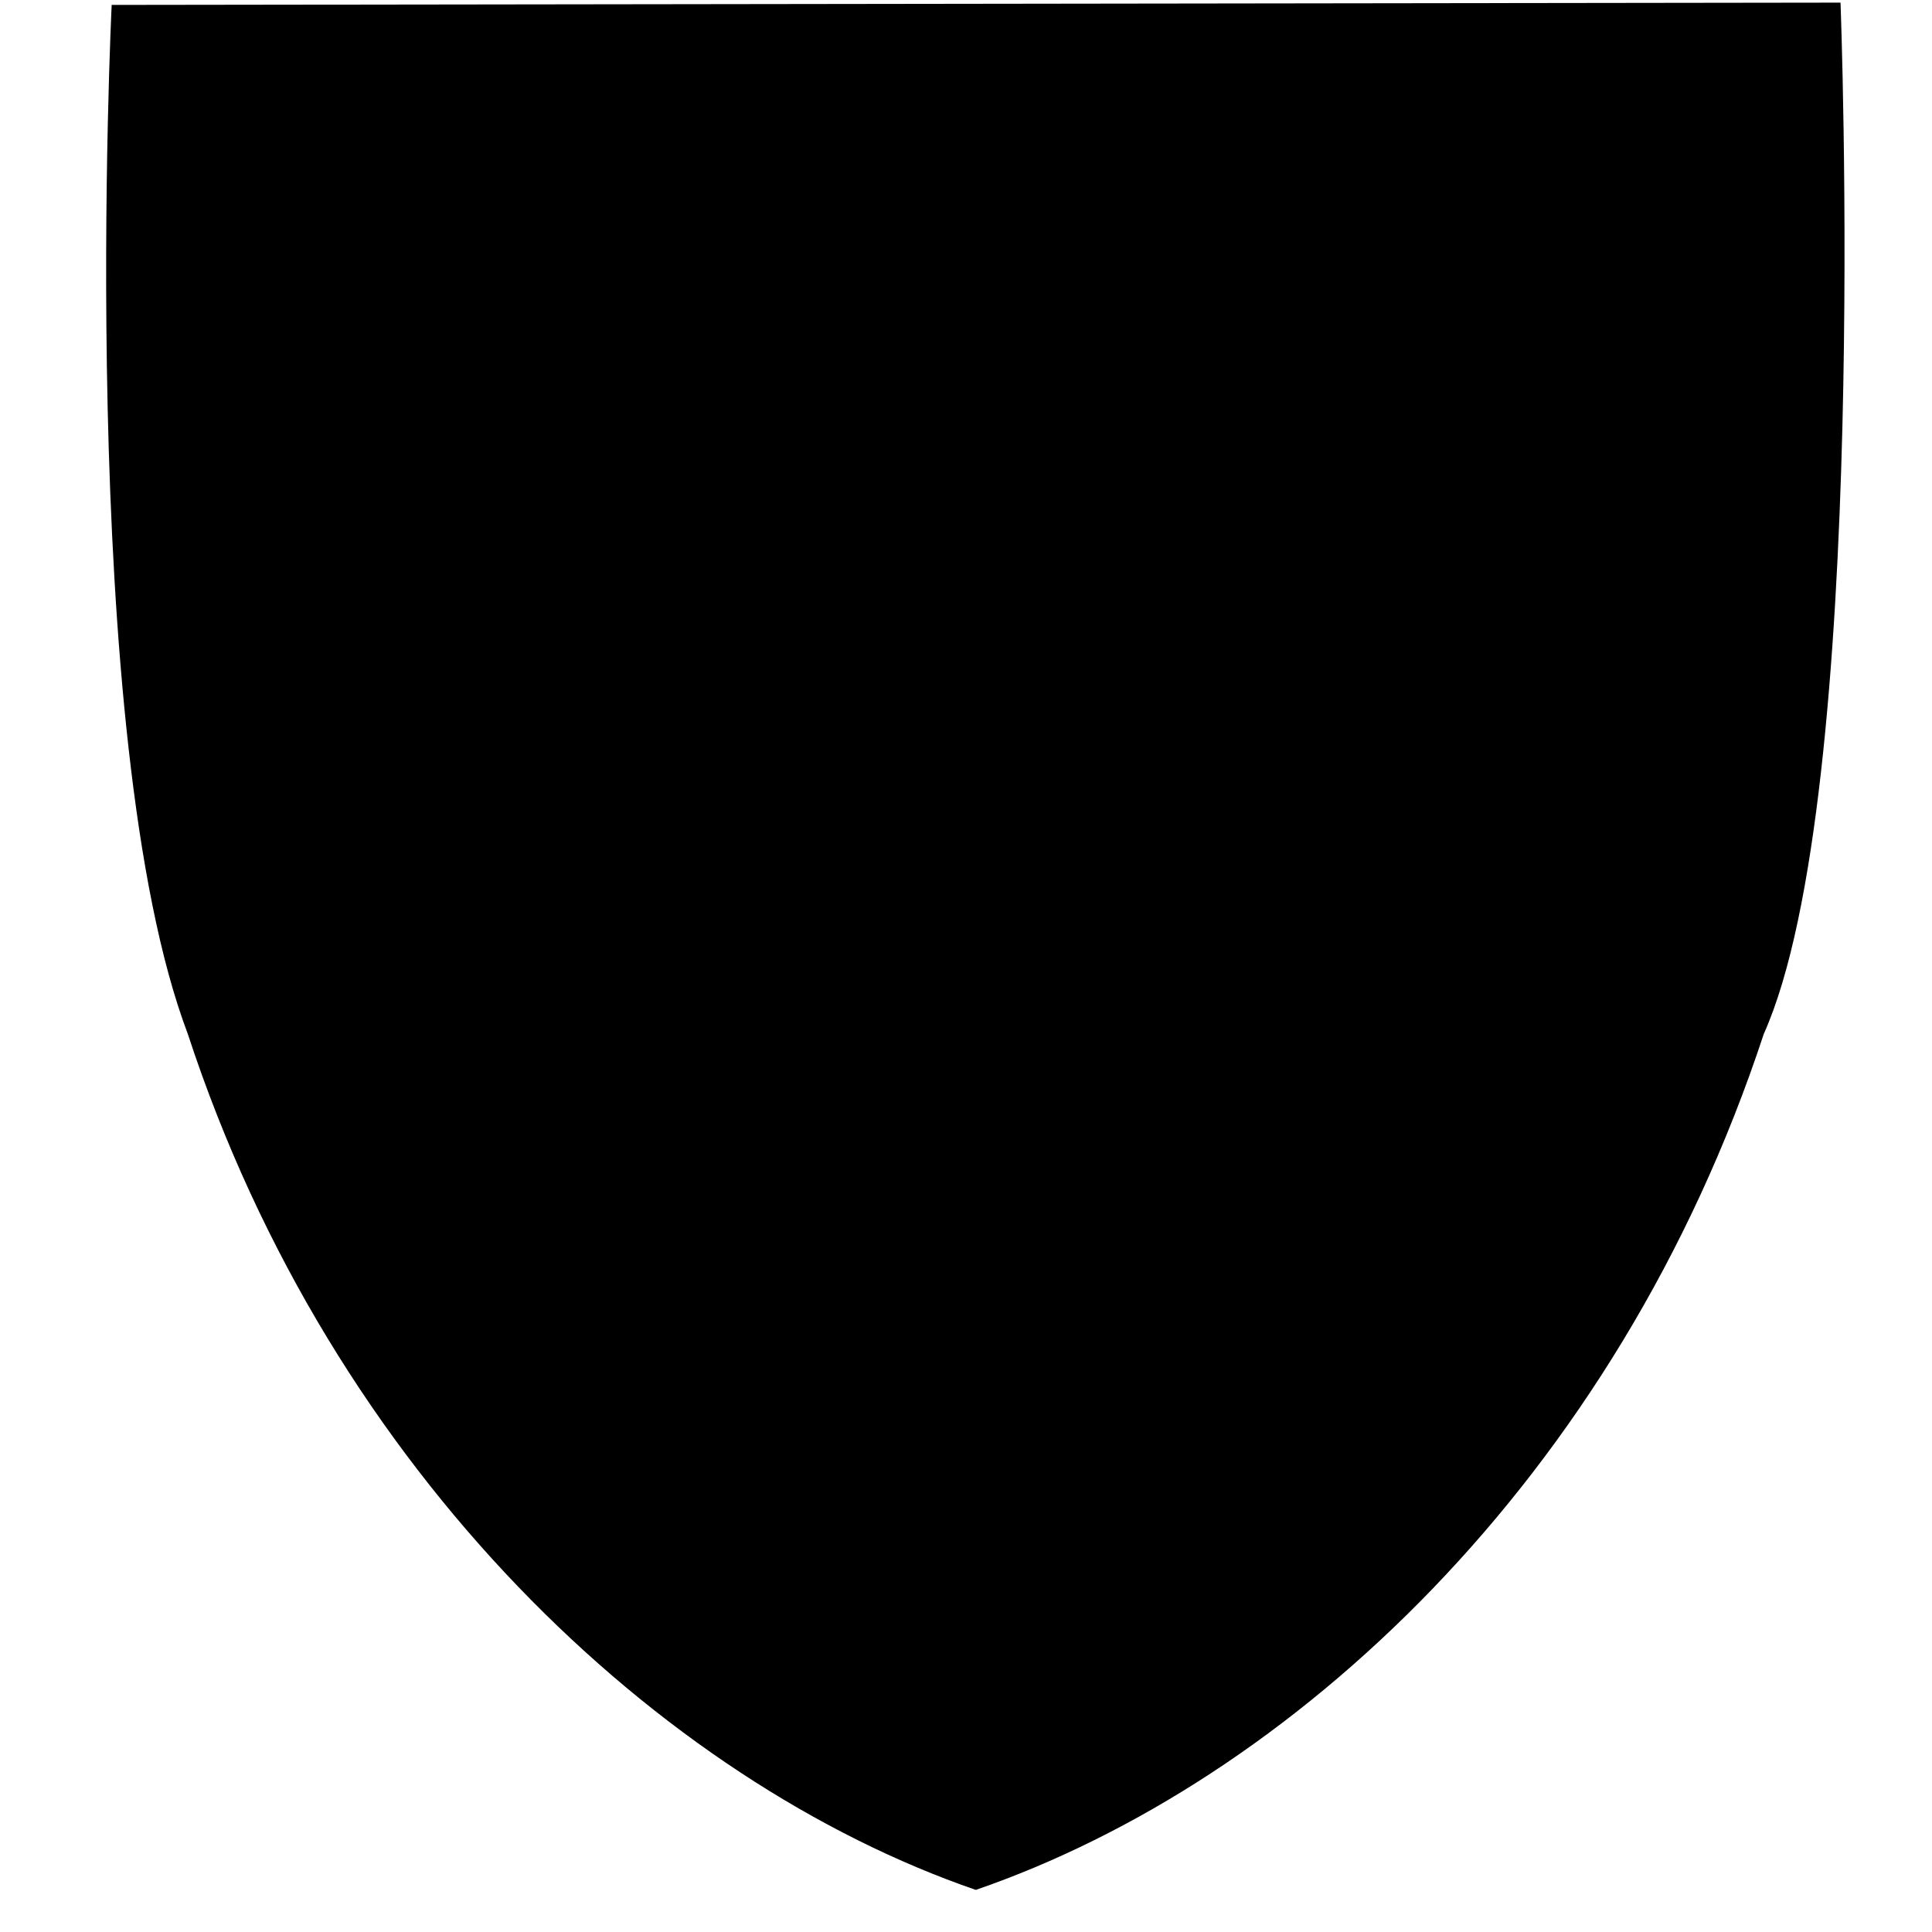 <svg width="103" xmlns="http://www.w3.org/2000/svg" height="103" id="screenshot-c4d4cea9-5c99-80b8-8004-bd849c8ad5c6" viewBox="-3434 -121 103 103" style="-webkit-print-color-adjust::exact" xmlns:xlink="http://www.w3.org/1999/xlink" fill="none" version="1.1">
  <g id="shape-c4d4cea9-5c99-80b8-8004-bd849c8ad5c6" data-testid="LOGO STADE ABIDJAN" style="fill:#000000" version="1.1" x="0" y="0" xml:space="preserve" rx="0" ry="0">
    <g id="shape-c4d4cea9-5c99-80b8-8004-bd849c8ad5d7" data-testid="svg-style">
      <style>
        #shape-c4d4cea9-5c99-80b8-8004-bd849c8ad5c6 {
          .st0 {
            fill: #FFFFFF;
          }

          .st1 {
            fill: #E31B1F;
          }

          .st2 {
            fill: #E42323;
          }

          .st3 {
            fill: #2C3689;
          }

          .st4 {
            fill: #2C3887;
          }
        }
      </style>
    </g>
    <g id="shape-c4d4cea9-5c99-80b8-8004-bd849c8ad5d8" data-testid="svg-path">
      <g class="fills" id="fills-c4d4cea9-5c99-80b8-8004-bd849c8ad5d8">
        <path d="M-3335.877,-120.860C-3335.877,-120.860,-3334.252,-78.639,-3339.967,-65.881C-3347.817,-42.057,-3365.207,-26.026,-3381.978,-20.244C-3398.749,-26.026,-3416.294,-42.388,-3423.989,-65.881C-3429.969,-81.679,-3428.046,-120.738,-3428.046,-120.738L-3335.877,-120.860ZZ" style="enable-background:new 0 0 1356.8 1356.8" class="st0">
        </path>
      </g>
    </g>
    <g id="shape-c4d4cea9-5c99-80b8-8004-bd849c8ad5da" data-testid="svg-path">
      <g class="fills" id="fills-c4d4cea9-5c99-80b8-8004-bd849c8ad5da">
        <path d="M-3393.520,-90.811L-3393.951,-87.384L-3393.066,-87.384L-3393.520,-90.811ZZM-3393.520,-90.811L-3393.951,-87.384L-3393.066,-87.384L-3393.520,-90.811ZZM-3393.520,-90.811L-3393.951,-87.384L-3393.066,-87.384L-3393.520,-90.811ZZM-3385.582,-90.634C-3385.914,-90.634,-3386.079,-90.502,-3386.079,-90.225L-3386.079,-84.443C-3386.079,-84.156,-3385.914,-84.023,-3385.582,-84.023C-3385.261,-84.023,-3385.096,-84.167,-3385.096,-84.443L-3385.096,-90.203C-3385.096,-90.491,-3385.261,-90.634,-3385.582,-90.634ZZM-3385.582,-90.634C-3385.914,-90.634,-3386.079,-90.502,-3386.079,-90.225L-3386.079,-84.443C-3386.079,-84.156,-3385.914,-84.023,-3385.582,-84.023C-3385.261,-84.023,-3385.096,-84.167,-3385.096,-84.443L-3385.096,-90.203C-3385.096,-90.491,-3385.261,-90.634,-3385.582,-90.634ZZM-3393.520,-90.811L-3393.951,-87.384L-3393.066,-87.384L-3393.520,-90.811ZZM-3393.520,-90.811L-3393.951,-87.384L-3393.066,-87.384L-3393.520,-90.811ZZM-3385.582,-90.634C-3385.914,-90.634,-3386.079,-90.502,-3386.079,-90.225L-3386.079,-84.443C-3386.079,-84.156,-3385.914,-84.023,-3385.582,-84.023C-3385.261,-84.023,-3385.096,-84.167,-3385.096,-84.443L-3385.096,-90.203C-3385.096,-90.491,-3385.261,-90.634,-3385.582,-90.634ZZM-3374.925,-90.634C-3375.256,-90.634,-3375.422,-90.491,-3375.422,-90.214L-3375.422,-84.454C-3375.422,-84.167,-3375.256,-84.034,-3374.925,-84.034C-3374.593,-84.034,-3374.438,-84.178,-3374.438,-84.454L-3374.438,-90.225C-3374.427,-90.491,-3374.593,-90.634,-3374.925,-90.634ZZM-3374.925,-90.634C-3375.256,-90.634,-3375.422,-90.491,-3375.422,-90.214L-3375.422,-84.454C-3375.422,-84.167,-3375.256,-84.034,-3374.925,-84.034C-3374.593,-84.034,-3374.438,-84.178,-3374.438,-84.454L-3374.438,-90.225C-3374.427,-90.491,-3374.593,-90.634,-3374.925,-90.634ZZM-3385.582,-90.634C-3385.914,-90.634,-3386.079,-90.502,-3386.079,-90.225L-3386.079,-84.443C-3386.079,-84.156,-3385.914,-84.023,-3385.582,-84.023C-3385.261,-84.023,-3385.096,-84.167,-3385.096,-84.443L-3385.096,-90.203C-3385.096,-90.491,-3385.261,-90.634,-3385.582,-90.634ZZM-3393.520,-90.811L-3393.951,-87.384L-3393.066,-87.384L-3393.520,-90.811ZZM-3393.520,-90.811L-3393.951,-87.384L-3393.066,-87.384L-3393.520,-90.811ZZM-3385.582,-90.634C-3385.914,-90.634,-3386.079,-90.502,-3386.079,-90.225L-3386.079,-84.443C-3386.079,-84.156,-3385.914,-84.023,-3385.582,-84.023C-3385.261,-84.023,-3385.096,-84.167,-3385.096,-84.443L-3385.096,-90.203C-3385.096,-90.491,-3385.261,-90.634,-3385.582,-90.634ZZM-3374.925,-90.634C-3375.256,-90.634,-3375.422,-90.491,-3375.422,-90.214L-3375.422,-84.454C-3375.422,-84.167,-3375.256,-84.034,-3374.925,-84.034C-3374.593,-84.034,-3374.438,-84.178,-3374.438,-84.454L-3374.438,-90.225C-3374.427,-90.491,-3374.593,-90.634,-3374.925,-90.634ZZM-3374.925,-90.634C-3375.256,-90.634,-3375.422,-90.491,-3375.422,-90.214L-3375.422,-84.454C-3375.422,-84.167,-3375.256,-84.034,-3374.925,-84.034C-3374.593,-84.034,-3374.438,-84.178,-3374.438,-84.454L-3374.438,-90.225C-3374.427,-90.491,-3374.593,-90.634,-3374.925,-90.634ZZM-3385.582,-90.634C-3385.914,-90.634,-3386.079,-90.502,-3386.079,-90.225L-3386.079,-84.443C-3386.079,-84.156,-3385.914,-84.023,-3385.582,-84.023C-3385.261,-84.023,-3385.096,-84.167,-3385.096,-84.443L-3385.096,-90.203C-3385.096,-90.491,-3385.261,-90.634,-3385.582,-90.634ZZM-3393.520,-90.811L-3393.951,-87.384L-3393.066,-87.384L-3393.520,-90.811ZZM-3393.520,-90.811L-3393.951,-87.384L-3393.066,-87.384L-3393.520,-90.811ZZM-3385.582,-90.634C-3385.914,-90.634,-3386.079,-90.502,-3386.079,-90.225L-3386.079,-84.443C-3386.079,-84.156,-3385.914,-84.023,-3385.582,-84.023C-3385.261,-84.023,-3385.096,-84.167,-3385.096,-84.443L-3385.096,-90.203C-3385.096,-90.491,-3385.261,-90.634,-3385.582,-90.634ZZM-3374.925,-90.634C-3375.256,-90.634,-3375.422,-90.491,-3375.422,-90.214L-3375.422,-84.454C-3375.422,-84.167,-3375.256,-84.034,-3374.925,-84.034C-3374.593,-84.034,-3374.438,-84.178,-3374.438,-84.454L-3374.438,-90.225C-3374.427,-90.491,-3374.593,-90.634,-3374.925,-90.634ZZM-3364.444,-86.135L-3364.444,-84.443C-3364.444,-84.156,-3364.278,-84.023,-3363.935,-84.023C-3363.626,-84.023,-3363.471,-84.167,-3363.471,-84.443L-3363.471,-86.842C-3364.123,-86.710,-3364.444,-86.477,-3364.444,-86.135ZZM-3364.444,-86.135L-3364.444,-84.443C-3364.444,-84.156,-3364.278,-84.023,-3363.935,-84.023C-3363.626,-84.023,-3363.471,-84.167,-3363.471,-84.443L-3363.471,-86.842C-3364.123,-86.710,-3364.444,-86.477,-3364.444,-86.135ZZM-3374.925,-90.634C-3375.256,-90.634,-3375.422,-90.491,-3375.422,-90.214L-3375.422,-84.454C-3375.422,-84.167,-3375.256,-84.034,-3374.925,-84.034C-3374.593,-84.034,-3374.438,-84.178,-3374.438,-84.454L-3374.438,-90.225C-3374.427,-90.491,-3374.593,-90.634,-3374.925,-90.634ZZM-3385.582,-90.634C-3385.914,-90.634,-3386.079,-90.502,-3386.079,-90.225L-3386.079,-84.443C-3386.079,-84.156,-3385.914,-84.023,-3385.582,-84.023C-3385.261,-84.023,-3385.096,-84.167,-3385.096,-84.443L-3385.096,-90.203C-3385.096,-90.491,-3385.261,-90.634,-3385.582,-90.634ZZM-3393.520,-90.811L-3393.951,-87.384L-3393.066,-87.384L-3393.520,-90.811ZZM-3338.221,-95.875L-3426.089,-95.753C-3426.089,-95.753,-3426.299,-94.570,-3426.012,-91.065C-3423.635,-89.286,-3419.345,-86.323,-3417.223,-84.709C-3414.614,-82.708,-3412.071,-80.596,-3409.362,-78.728C-3405.802,-76.273,-3401.712,-75.743,-3397.489,-75.908C-3396.892,-75.931,-3396.295,-75.908,-3395.300,-75.908C-3396.217,-74.140,-3396.936,-72.758,-3397.666,-71.365C-3398.428,-69.905,-3398.174,-69.485,-3396.494,-69.463C-3392.856,-69.419,-3389.927,-71.011,-3387.517,-73.598C-3386.710,-74.460,-3386.168,-74.571,-3385.129,-73.896C-3383.083,-72.581,-3380.939,-71.376,-3378.750,-70.325C-3376.959,-69.463,-3375.024,-68.888,-3373.156,-68.181C-3373.100,-68.313,-3380.983,-73.178,-3384.897,-75.599C-3386.301,-76.461,-3387.240,-76.450,-3388.191,-75.046C-3388.622,-74.394,-3389.252,-73.852,-3389.883,-73.366C-3391.596,-72.006,-3393.464,-70.967,-3396.029,-70.956C-3394.570,-74.283,-3393.188,-77.312,-3391.939,-80.397C-3391.287,-81.878,-3391.043,-81.845,-3389.761,-81.668C-3385.770,-81.093,-3381.713,-80.817,-3377.788,-79.944C-3374.350,-79.181,-3370.934,-78.020,-3367.739,-76.539C-3365.649,-75.566,-3363.770,-75.146,-3361.658,-75.886C-3360.055,-76.450,-3358.364,-76.926,-3356.971,-77.843C-3351.255,-81.591,-3345.716,-85.693,-3340.023,-89.485C-3339.249,-90.170,-3339.094,-90.292,-3338.685,-90.546C-3338.132,-94.625,-3338.221,-95.875,-3338.221,-95.875ZZM-3401.955,-82.708L-3404.111,-82.708L-3404.354,-83.017C-3404.841,-82.719,-3405.393,-82.575,-3406.012,-82.575C-3406.742,-82.575,-3407.361,-82.708,-3407.870,-82.984C-3408.378,-83.260,-3408.633,-83.625,-3408.633,-84.101L-3408.633,-90.789C-3408.633,-91.187,-3408.434,-91.497,-3408.024,-91.729C-3407.615,-91.961,-3407.129,-92.083,-3406.565,-92.083C-3405.780,-92.083,-3405.194,-91.972,-3404.807,-91.740L-3404.807,-94.205L-3401.966,-94.205L-3401.955,-82.708ZZM-3400.308,-90.833L-3401.480,-90.833L-3400.407,-94.404L-3398.915,-94.404L-3400.308,-90.833ZZM-3392.293,-82.708L-3392.823,-85.792L-3394.216,-85.792L-3394.747,-82.708L-3397.865,-82.708L-3395.521,-94.205L-3391.541,-94.205L-3389.186,-82.708L-3392.293,-82.708ZZM-3382.254,-84.101C-3382.254,-83.636,-3382.509,-83.260,-3383.028,-82.984C-3383.537,-82.708,-3384.156,-82.575,-3384.874,-82.575C-3385.438,-82.575,-3385.991,-82.719,-3386.533,-83.017L-3386.776,-82.708L-3388.932,-82.708L-3388.932,-94.205L-3386.091,-94.205L-3386.091,-91.740C-3385.748,-91.972,-3385.162,-92.083,-3384.322,-92.083C-3383.813,-92.083,-3383.338,-91.972,-3382.907,-91.751C-3382.475,-91.530,-3382.265,-91.209,-3382.265,-90.789L-3382.254,-84.101ZZM-3378.838,-82.708L-3381.679,-82.708L-3381.679,-92.016L-3378.838,-92.016L-3378.838,-82.708ZZM-3378.838,-92.525L-3381.679,-92.525L-3381.679,-94.205L-3378.838,-94.205L-3378.838,-92.525ZZM-3373.985,-83.017C-3374.471,-82.719,-3375.024,-82.575,-3375.643,-82.575C-3376.373,-82.575,-3376.992,-82.708,-3377.500,-82.984C-3378.009,-83.260,-3378.263,-83.625,-3378.263,-84.101L-3378.263,-90.789C-3378.263,-91.187,-3378.064,-91.497,-3377.655,-91.729C-3377.246,-91.961,-3376.760,-92.083,-3376.185,-92.083C-3375.400,-92.083,-3374.814,-91.972,-3374.427,-91.740L-3374.427,-94.205L-3371.586,-94.205L-3371.586,-82.708L-3373.742,-82.708L-3373.985,-83.017ZZM-3368.059,-82.486C-3368.059,-81.315,-3368.833,-80.729,-3370.370,-80.729L-3372.492,-80.729L-3372.492,-82.077C-3371.752,-82.077,-3371.298,-82.111,-3371.133,-82.166C-3370.978,-82.221,-3370.889,-82.409,-3370.889,-82.719L-3370.889,-92.005L-3368.048,-92.005L-3368.059,-82.486ZZM-3368.059,-92.525L-3370.900,-92.525L-3370.900,-94.205L-3368.059,-94.205L-3368.059,-92.525ZZM-3360.630,-82.708L-3363.139,-82.708L-3363.139,-83.072C-3363.349,-82.752,-3363.958,-82.586,-3364.964,-82.586C-3366.511,-82.586,-3367.285,-83.072,-3367.285,-84.045L-3367.285,-85.914C-3367.285,-86.334,-3367.097,-86.699,-3366.721,-87.008C-3366.346,-87.318,-3365.594,-87.705,-3364.455,-88.169C-3363.792,-88.434,-3363.471,-88.644,-3363.471,-88.810L-3363.471,-90.192C-3363.471,-90.502,-3363.637,-90.645,-3363.958,-90.645C-3364.333,-90.645,-3364.521,-90.269,-3364.521,-89.529C-3364.521,-89.396,-3364.510,-89.197,-3364.488,-88.932C-3364.466,-88.666,-3364.444,-88.467,-3364.444,-88.335L-3367.186,-88.335L-3367.186,-90.192C-3367.186,-91.452,-3366.058,-92.071,-3363.792,-92.071C-3361.680,-92.071,-3360.619,-91.419,-3360.619,-90.104L-3360.630,-82.708ZZM-3353.311,-82.708L-3356.152,-82.708L-3356.152,-90.181C-3356.152,-90.468,-3356.318,-90.601,-3356.650,-90.601C-3356.982,-90.601,-3357.147,-90.468,-3357.147,-90.192L-3357.147,-82.708L-3359.989,-82.708L-3359.989,-92.016L-3357.147,-92.016L-3357.147,-91.707C-3356.772,-91.961,-3356.186,-92.083,-3355.390,-92.083C-3354.881,-92.083,-3354.406,-91.972,-3353.974,-91.751C-3353.543,-91.530,-3353.322,-91.198,-3353.322,-90.767L-3353.311,-82.708ZZM-3364.444,-86.135L-3364.444,-84.443C-3364.444,-84.156,-3364.278,-84.023,-3363.935,-84.023C-3363.626,-84.023,-3363.471,-84.167,-3363.471,-84.443L-3363.471,-86.842C-3364.123,-86.710,-3364.444,-86.477,-3364.444,-86.135ZZM-3374.925,-90.634C-3375.256,-90.634,-3375.422,-90.491,-3375.422,-90.214L-3375.422,-84.454C-3375.422,-84.167,-3375.256,-84.034,-3374.925,-84.034C-3374.593,-84.034,-3374.438,-84.178,-3374.438,-84.454L-3374.438,-90.225C-3374.427,-90.491,-3374.593,-90.634,-3374.925,-90.634ZZM-3385.582,-90.634C-3385.914,-90.634,-3386.079,-90.502,-3386.079,-90.225L-3386.079,-84.443C-3386.079,-84.156,-3385.914,-84.023,-3385.582,-84.023C-3385.261,-84.023,-3385.096,-84.167,-3385.096,-84.443L-3385.096,-90.203C-3385.096,-90.491,-3385.261,-90.634,-3385.582,-90.634ZZM-3393.951,-87.384L-3393.066,-87.384L-3393.520,-90.811L-3393.951,-87.384ZZM-3405.283,-90.634C-3405.614,-90.634,-3405.780,-90.491,-3405.780,-90.214L-3405.780,-84.454C-3405.780,-84.167,-3405.614,-84.034,-3405.283,-84.034C-3404.951,-84.034,-3404.796,-84.178,-3404.796,-84.454L-3404.796,-90.225C-3404.796,-90.491,-3404.962,-90.634,-3405.283,-90.634ZZM-3393.520,-90.811L-3393.951,-87.384L-3393.066,-87.384L-3393.520,-90.811ZZM-3385.582,-90.634C-3385.914,-90.634,-3386.079,-90.502,-3386.079,-90.225L-3386.079,-84.443C-3386.079,-84.156,-3385.914,-84.023,-3385.582,-84.023C-3385.261,-84.023,-3385.096,-84.167,-3385.096,-84.443L-3385.096,-90.203C-3385.096,-90.491,-3385.261,-90.634,-3385.582,-90.634ZZM-3374.925,-90.634C-3375.256,-90.634,-3375.422,-90.491,-3375.422,-90.214L-3375.422,-84.454C-3375.422,-84.167,-3375.256,-84.034,-3374.925,-84.034C-3374.593,-84.034,-3374.438,-84.178,-3374.438,-84.454L-3374.438,-90.225C-3374.427,-90.491,-3374.593,-90.634,-3374.925,-90.634ZZM-3364.444,-86.135L-3364.444,-84.443C-3364.444,-84.156,-3364.278,-84.023,-3363.935,-84.023C-3363.626,-84.023,-3363.471,-84.167,-3363.471,-84.443L-3363.471,-86.842C-3364.123,-86.710,-3364.444,-86.477,-3364.444,-86.135ZZM-3364.444,-86.135L-3364.444,-84.443C-3364.444,-84.156,-3364.278,-84.023,-3363.935,-84.023C-3363.626,-84.023,-3363.471,-84.167,-3363.471,-84.443L-3363.471,-86.842C-3364.123,-86.710,-3364.444,-86.477,-3364.444,-86.135ZZM-3374.925,-90.634C-3375.256,-90.634,-3375.422,-90.491,-3375.422,-90.214L-3375.422,-84.454C-3375.422,-84.167,-3375.256,-84.034,-3374.925,-84.034C-3374.593,-84.034,-3374.438,-84.178,-3374.438,-84.454L-3374.438,-90.225C-3374.427,-90.491,-3374.593,-90.634,-3374.925,-90.634ZZM-3385.582,-90.634C-3385.914,-90.634,-3386.079,-90.502,-3386.079,-90.225L-3386.079,-84.443C-3386.079,-84.156,-3385.914,-84.023,-3385.582,-84.023C-3385.261,-84.023,-3385.096,-84.167,-3385.096,-84.443L-3385.096,-90.203C-3385.096,-90.491,-3385.261,-90.634,-3385.582,-90.634ZZM-3393.520,-90.811L-3393.951,-87.384L-3393.066,-87.384L-3393.520,-90.811ZZM-3393.520,-90.811L-3393.951,-87.384L-3393.066,-87.384L-3393.520,-90.811ZZM-3385.582,-90.634C-3385.914,-90.634,-3386.079,-90.502,-3386.079,-90.225L-3386.079,-84.443C-3386.079,-84.156,-3385.914,-84.023,-3385.582,-84.023C-3385.261,-84.023,-3385.096,-84.167,-3385.096,-84.443L-3385.096,-90.203C-3385.096,-90.491,-3385.261,-90.634,-3385.582,-90.634ZZM-3374.925,-90.634C-3375.256,-90.634,-3375.422,-90.491,-3375.422,-90.214L-3375.422,-84.454C-3375.422,-84.167,-3375.256,-84.034,-3374.925,-84.034C-3374.593,-84.034,-3374.438,-84.178,-3374.438,-84.454L-3374.438,-90.225C-3374.427,-90.491,-3374.593,-90.634,-3374.925,-90.634ZZM-3374.925,-90.634C-3375.256,-90.634,-3375.422,-90.491,-3375.422,-90.214L-3375.422,-84.454C-3375.422,-84.167,-3375.256,-84.034,-3374.925,-84.034C-3374.593,-84.034,-3374.438,-84.178,-3374.438,-84.454L-3374.438,-90.225C-3374.427,-90.491,-3374.593,-90.634,-3374.925,-90.634ZZM-3385.582,-90.634C-3385.914,-90.634,-3386.079,-90.502,-3386.079,-90.225L-3386.079,-84.443C-3386.079,-84.156,-3385.914,-84.023,-3385.582,-84.023C-3385.261,-84.023,-3385.096,-84.167,-3385.096,-84.443L-3385.096,-90.203C-3385.096,-90.491,-3385.261,-90.634,-3385.582,-90.634ZZM-3393.520,-90.811L-3393.951,-87.384L-3393.066,-87.384L-3393.520,-90.811ZZM-3393.520,-90.811L-3393.951,-87.384L-3393.066,-87.384L-3393.520,-90.811ZZM-3385.582,-90.634C-3385.914,-90.634,-3386.079,-90.502,-3386.079,-90.225L-3386.079,-84.443C-3386.079,-84.156,-3385.914,-84.023,-3385.582,-84.023C-3385.261,-84.023,-3385.096,-84.167,-3385.096,-84.443L-3385.096,-90.203C-3385.096,-90.491,-3385.261,-90.634,-3385.582,-90.634ZZM-3385.582,-90.634C-3385.914,-90.634,-3386.079,-90.502,-3386.079,-90.225L-3386.079,-84.443C-3386.079,-84.156,-3385.914,-84.023,-3385.582,-84.023C-3385.261,-84.023,-3385.096,-84.167,-3385.096,-84.443L-3385.096,-90.203C-3385.096,-90.491,-3385.261,-90.634,-3385.582,-90.634ZZM-3393.520,-90.811L-3393.951,-87.384L-3393.066,-87.384L-3393.520,-90.811ZZM-3393.520,-90.811L-3393.951,-87.384L-3393.066,-87.384L-3393.520,-90.811ZZM-3385.582,-90.634C-3385.914,-90.634,-3386.079,-90.502,-3386.079,-90.225L-3386.079,-84.443C-3386.079,-84.156,-3385.914,-84.023,-3385.582,-84.023C-3385.261,-84.023,-3385.096,-84.167,-3385.096,-84.443L-3385.096,-90.203C-3385.096,-90.491,-3385.261,-90.634,-3385.582,-90.634ZZM-3385.582,-90.634C-3385.914,-90.634,-3386.079,-90.502,-3386.079,-90.225L-3386.079,-84.443C-3386.079,-84.156,-3385.914,-84.023,-3385.582,-84.023C-3385.261,-84.023,-3385.096,-84.167,-3385.096,-84.443L-3385.096,-90.203C-3385.096,-90.491,-3385.261,-90.634,-3385.582,-90.634ZZM-3393.520,-90.811L-3393.951,-87.384L-3393.066,-87.384L-3393.520,-90.811ZZ" style="enable-background:new 0 0 1356.8 1356.8" class="st2">
        </path>
      </g>
    </g>
    <g id="shape-c4d4cea9-5c99-80b8-8004-bd849c8ad5db" data-testid="svg-polygon">
      <g class="fills" id="fills-c4d4cea9-5c99-80b8-8004-bd849c8ad5db">
        <path d="M-3382.453,-106.145L-3380.508,-106.145L-3381.503,-111.673Z" style="enable-background:new 0 0 1356.8 1356.8" class="st3">
        </path>
      </g>
    </g>
    <g id="shape-c4d4cea9-5c99-80b8-8004-bd849c8ad5dc" data-testid="svg-path">
      <g class="fills" id="fills-c4d4cea9-5c99-80b8-8004-bd849c8ad5dc">
        <path d="M-3363.946,-114.746L-3363.946,-100.960C-3362.620,-100.960,-3361.957,-101.292,-3361.957,-101.944L-3361.957,-113.773C-3361.957,-114.426,-3362.620,-114.746,-3363.946,-114.746ZZ" style="enable-background:new 0 0 1356.8 1356.8" class="st3">
        </path>
      </g>
    </g>
    <g id="shape-c4d4cea9-5c99-80b8-8004-bd849c8ad5dd" data-testid="svg-path">
      <g class="fills" id="fills-c4d4cea9-5c99-80b8-8004-bd849c8ad5dd">
        <path d="M-3425.735,-118.428L-3425.735,-96.936L-3338.154,-96.936L-3338.154,-118.428L-3425.735,-118.428ZZM-3407.958,-102.121C-3407.958,-99.656,-3410.645,-98.428,-3416.018,-98.428C-3421.203,-98.428,-3423.790,-99.545,-3423.790,-101.789L-3423.790,-106.012L-3417.477,-106.012L-3417.477,-101.756C-3417.477,-101.336,-3417.035,-101.126,-3416.161,-101.126C-3415.321,-101.126,-3414.890,-101.336,-3414.890,-101.756L-3414.890,-103.956C-3414.890,-104.630,-3415.653,-105.415,-3417.189,-106.322C-3420.141,-108.002,-3421.987,-109.130,-3422.706,-109.705C-3423.425,-110.280,-3423.790,-110.921,-3423.790,-111.606L-3423.790,-113.685C-3423.790,-116.095,-3421.114,-117.289,-3415.752,-117.289C-3410.954,-117.289,-3408.555,-116.194,-3408.555,-114.005L-3408.555,-110.799L-3414.868,-110.799L-3414.868,-114.216C-3414.868,-114.591,-3415.222,-114.768,-3415.929,-114.768C-3416.758,-114.768,-3417.167,-114.415,-3417.167,-113.696L-3417.035,-112.491C-3417.035,-111.805,-3416.250,-110.998,-3414.691,-110.081C-3411.783,-108.456,-3409.937,-107.317,-3409.152,-106.665C-3408.367,-106.023,-3407.969,-105.283,-3407.969,-104.465L-3407.958,-102.121ZZM-3391.983,-114.713L-3395.864,-114.713L-3395.864,-98.594L-3402.817,-98.594L-3402.817,-114.713L-3406.698,-114.713L-3406.698,-117.134L-3391.983,-117.134L-3391.983,-114.713ZZM-3378.772,-98.594L-3379.944,-103.569L-3383.028,-103.569L-3384.211,-98.594L-3391.099,-98.594L-3385.903,-117.134L-3377.091,-117.134L-3371.884,-98.594L-3378.772,-98.594ZZM-3354.958,-102.254C-3354.958,-101.104,-3355.644,-100.197,-3357.026,-99.556C-3358.408,-98.915,-3360.121,-98.594,-3362.167,-98.594L-3370.878,-98.594L-3370.878,-117.134L-3362.211,-117.134C-3360.320,-117.134,-3358.640,-116.836,-3357.170,-116.239C-3355.699,-115.642,-3354.958,-114.724,-3354.958,-113.475L-3354.958,-102.254ZZM-3339.934,-98.594L-3353.532,-98.594L-3353.532,-117.134L-3340.034,-117.134L-3340.034,-114.757L-3346.589,-114.757L-3346.589,-109.738L-3340.675,-109.738L-3340.675,-107.494L-3346.589,-107.494L-3346.589,-100.982L-3339.945,-100.982L-3339.934,-98.594ZZ" style="enable-background:new 0 0 1356.8 1356.8" class="st3">
        </path>
      </g>
    </g>
    <g id="shape-c4d4cea9-5c99-80b8-8004-bd849c8ad5de" data-testid="svg-path">
      <g class="fills" id="fills-c4d4cea9-5c99-80b8-8004-bd849c8ad5de">
        <path d="M-3375.090,-33.577C-3375.090,-33.434,-3374.969,-33.367,-3374.714,-33.367C-3374.471,-33.367,-3374.350,-33.434,-3374.350,-33.577L-3374.350,-35.656C-3374.350,-35.799,-3374.471,-35.866,-3374.714,-35.866C-3374.969,-35.866,-3375.090,-35.799,-3375.090,-35.656L-3375.090,-33.577ZZ" style="enable-background:new 0 0 1356.8 1356.8" class="st3">
        </path>
      </g>
    </g>
    <g id="shape-c4d4cea9-5c99-80b8-8004-bd849c8ad5df" data-testid="svg-path">
      <g class="fills" id="fills-c4d4cea9-5c99-80b8-8004-bd849c8ad5df">
        <path d="M-3385.593,-38.099C-3385.836,-38.099,-3385.969,-38.033,-3385.969,-37.889L-3385.969,-36.363C-3385.969,-36.219,-3385.847,-36.153,-3385.593,-36.153C-3385.350,-36.153,-3385.228,-36.219,-3385.228,-36.363L-3385.228,-37.889C-3385.228,-38.033,-3385.350,-38.099,-3385.593,-38.099ZZ" style="enable-background:new 0 0 1356.8 1356.8" class="st3">
        </path>
      </g>
    </g>
    <g id="shape-c4d4cea9-5c99-80b8-8004-bd849c8ad5e0" data-testid="svg-path">
      <g class="fills" id="fills-c4d4cea9-5c99-80b8-8004-bd849c8ad5e0">
        <path d="M-3344.401,-62.753C-3347.728,-61.514,-3351.034,-60.199,-3354.406,-59.082C-3355.202,-58.817,-3356.307,-58.960,-3357.092,-59.314C-3360.851,-61.006,-3364.543,-62.830,-3368.258,-64.610C-3368.347,-64.433,-3362.719,-61.028,-3359.867,-59.392C-3356.362,-57.391,-3356.296,-56.893,-3359.126,-53.963C-3359.204,-53.886,-3359.270,-53.809,-3359.347,-53.742C-3361.503,-51.653,-3362.277,-51.542,-3364.864,-52.991C-3365.373,-53.278,-3365.881,-53.565,-3366.390,-53.853C-3368.745,-55.180,-3371.099,-56.517,-3373.454,-57.844C-3370.834,-55.644,-3368.026,-53.742,-3365.240,-51.819C-3363.250,-50.448,-3363.228,-49.995,-3365.008,-48.237C-3365.152,-48.082,-3365.317,-47.938,-3365.472,-47.806C-3367.694,-45.926,-3369.751,-45.749,-3372.249,-47.286C-3374.261,-48.524,-3376.251,-49.807,-3378.241,-51.067C-3377.810,-50.348,-3377.224,-49.829,-3376.627,-49.320C-3375.157,-48.104,-3373.642,-46.932,-3372.227,-45.650C-3371.962,-45.407,-3371.873,-44.434,-3372.028,-44.334C-3373.598,-43.350,-3376.970,-42.554,-3376.970,-42.554L-3379.325,-44.754C-3379.325,-44.754,-3380.054,-46.324,-3380.032,-47.054C-3380.010,-47.209,-3380.065,-47.374,-3380.087,-47.529C-3380.474,-49.652,-3381.845,-50.348,-3383.813,-49.420C-3384.322,-49.187,-3384.808,-48.911,-3385.538,-48.524C-3385.836,-50.337,-3385.903,-52.405,-3387.992,-52.449C-3389.584,-52.482,-3391.187,-51.741,-3392.801,-51.332C-3394.426,-54.704,-3394.990,-54.914,-3398.871,-53.963C-3399.258,-53.875,-3399.987,-54.328,-3400.241,-54.726C-3401.159,-56.186,-3402.519,-56.915,-3404.022,-56.329C-3404.785,-56.031,-3405.747,-55.544,-3405.747,-55.544C-3405.747,-55.544,-3407.295,-56.871,-3407.925,-57.468C-3408.500,-58.021,-3409.141,-58.496,-3409.705,-59.060C-3412.668,-62.023,-3418.251,-63.969,-3421.965,-65.948L-3421.965,-65.948C-3412.856,-43.516,-3397.489,-29.244,-3381.978,-22.610C-3366.976,-29.476,-3351.752,-42.455,-3343.118,-63.106C-3343.682,-62.940,-3344.146,-62.852,-3344.401,-62.753ZZM-3388.589,-32.538L-3390.811,-32.538L-3390.811,-37.203L-3391.662,-37.203L-3391.662,-38.132C-3391.342,-38.132,-3391.065,-38.221,-3390.844,-38.397C-3390.623,-38.574,-3390.513,-38.740,-3390.513,-38.906L-3388.589,-38.906L-3388.589,-32.538ZZM-3383.061,-33.721C-3383.061,-32.903,-3383.913,-32.483,-3385.626,-32.483C-3387.296,-32.483,-3388.136,-32.892,-3388.136,-33.710L-3388.136,-35.202L-3385.969,-35.202L-3385.969,-33.577C-3385.969,-33.434,-3385.847,-33.367,-3385.593,-33.367C-3385.350,-33.367,-3385.228,-33.434,-3385.228,-33.577L-3385.228,-35.468C-3385.383,-35.357,-3385.681,-35.313,-3386.124,-35.313C-3386.721,-35.313,-3387.196,-35.401,-3387.572,-35.578C-3387.948,-35.755,-3388.136,-36.009,-3388.136,-36.330L-3388.136,-37.811C-3388.136,-38.176,-3387.904,-38.464,-3387.439,-38.663C-3386.975,-38.862,-3386.367,-38.961,-3385.615,-38.961C-3384.852,-38.961,-3384.233,-38.862,-3383.769,-38.663C-3383.305,-38.464,-3383.072,-38.176,-3383.072,-37.811L-3383.061,-33.721ZZM-3377.622,-33.809C-3377.622,-32.925,-3378.462,-32.483,-3380.132,-32.483C-3381.823,-32.483,-3382.674,-32.881,-3382.674,-33.688L-3382.674,-35.202L-3380.629,-35.202L-3380.629,-33.688C-3380.629,-33.533,-3380.496,-33.456,-3380.231,-33.456C-3379.966,-33.456,-3379.833,-33.533,-3379.833,-33.688L-3379.833,-35.169C-3379.833,-35.335,-3379.899,-35.457,-3380.032,-35.512C-3380.165,-35.567,-3380.419,-35.600,-3380.784,-35.600L-3380.784,-36.319C-3380.143,-36.319,-3379.833,-36.441,-3379.833,-36.695L-3379.833,-37.823C-3379.833,-37.955,-3379.966,-38.010,-3380.231,-38.010C-3380.508,-38.010,-3380.651,-37.944,-3380.651,-37.823L-3380.651,-36.651L-3382.619,-36.651L-3382.619,-37.834C-3382.619,-38.585,-3381.790,-38.961,-3380.132,-38.961C-3379.468,-38.961,-3378.893,-38.873,-3378.396,-38.685C-3377.898,-38.508,-3377.655,-38.221,-3377.655,-37.823L-3377.655,-36.949C-3377.655,-36.441,-3378.042,-36.098,-3378.805,-35.921C-3378.009,-35.777,-3377.622,-35.379,-3377.622,-34.738L-3377.622,-33.809ZZM-3372.183,-37.093L-3374.350,-37.093L-3374.305,-37.612C-3374.305,-37.944,-3374.438,-38.110,-3374.714,-38.110C-3374.969,-38.110,-3375.090,-38.044,-3375.090,-37.900L-3375.090,-36.651C-3374.925,-36.794,-3374.571,-36.861,-3374.029,-36.861C-3373.487,-36.861,-3373.045,-36.772,-3372.702,-36.606C-3372.349,-36.441,-3372.183,-36.208,-3372.183,-35.910L-3372.183,-33.633C-3372.183,-33.268,-3372.415,-32.980,-3372.890,-32.781C-3373.355,-32.582,-3373.974,-32.483,-3374.726,-32.483C-3376.417,-32.483,-3377.268,-32.870,-3377.268,-33.633L-3377.268,-37.734C-3377.268,-38.563,-3376.417,-38.972,-3374.714,-38.972C-3373.034,-38.972,-3372.194,-38.563,-3372.194,-37.745L-3372.183,-37.093ZZ" style="enable-background:new 0 0 1356.8 1356.8" class="st3">
        </path>
      </g>
    </g>
    <g id="shape-c4d4cea9-5c99-80b8-8004-bd849c8ad5e1" data-testid="svg-path">
      <g class="fills" id="fills-c4d4cea9-5c99-80b8-8004-bd849c8ad5e1">
        <path d="M-3381.668,-43.903C-3381.668,-43.903,-3382.453,-41.261,-3385.206,-40.785C-3385.206,-40.785,-3388.567,-40.841,-3387.605,-43.129C-3386.643,-45.407,-3384.311,-48.347,-3383.282,-48.226C-3382.265,-48.104,-3380.408,-46.534,-3381.668,-43.903ZZ" style="enable-background:new 0 0 1356.8 1356.8" class="st0">
        </path>
      </g>
    </g>
    <g id="shape-c4d4cea9-5c99-80b8-8004-bd849c8ad5e2" data-testid="svg-path">
      <g class="fills" id="fills-c4d4cea9-5c99-80b8-8004-bd849c8ad5e2">
        <path d="M-3389.341,-43.361C-3389.341,-43.361,-3392.337,-42.223,-3393.663,-43.417C-3394.979,-44.622,-3395.101,-45.274,-3394.681,-46.114C-3394.260,-46.954,-3390.424,-51.155,-3389.938,-51.277C-3389.462,-51.399,-3387.362,-51.642,-3387.240,-49.652C-3387.119,-47.673,-3386.875,-47.374,-3387.660,-45.871C-3388.445,-44.378,-3389.341,-43.361,-3389.341,-43.361ZZ" style="enable-background:new 0 0 1356.8 1356.8" class="st0">
        </path>
      </g>
    </g>
    <g id="shape-c4d4cea9-5c99-80b8-8004-bd849c8ad5e3" data-testid="svg-path">
      <g class="fills" id="fills-c4d4cea9-5c99-80b8-8004-bd849c8ad5e3">
        <path d="M-3396.604,-53.256C-3396.604,-53.256,-3393.840,-52.714,-3394.260,-49.420C-3394.504,-48.038,-3396.184,-46.125,-3396.604,-46.125C-3397.024,-46.125,-3400.861,-45.583,-3401.281,-47.507C-3401.701,-49.420,-3400.440,-51.996,-3396.604,-53.256ZZ" style="enable-background:new 0 0 1356.8 1356.8" class="st0">
        </path>
      </g>
    </g>
    <g id="shape-c4d4cea9-5c99-80b8-8004-bd849c8ad5e4" data-testid="svg-path">
      <g class="fills" id="fills-c4d4cea9-5c99-80b8-8004-bd849c8ad5e4">
        <path d="M-3403.624,-55.600C-3403.624,-55.600,-3400.628,-54.759,-3401.225,-52.305C-3401.822,-49.851,-3404.100,-50.326,-3404.465,-50.680C-3404.829,-51.045,-3406.322,-52.902,-3405.360,-54.162C-3404.398,-55.423,-3403.624,-55.600,-3403.624,-55.600ZZ" style="enable-background:new 0 0 1356.8 1356.8" class="st0">
        </path>
      </g>
    </g>
    <g id="shape-c4d4cea9-5c99-80b8-8004-bd849c8ad5e5" data-testid="svg-path">
      <g class="fills" id="fills-c4d4cea9-5c99-80b8-8004-bd849c8ad5e5">
        <path d="M-3380.110,-43.483L-3378.551,-41.979C-3378.551,-41.979,-3380.176,-40.774,-3381.005,-41.261C-3381.845,-41.736,-3380.286,-43.483,-3380.110,-43.483ZZ" style="enable-background:new 0 0 1356.8 1356.8" class="st0">
        </path>
      </g>
    </g>
  </g>
</svg>